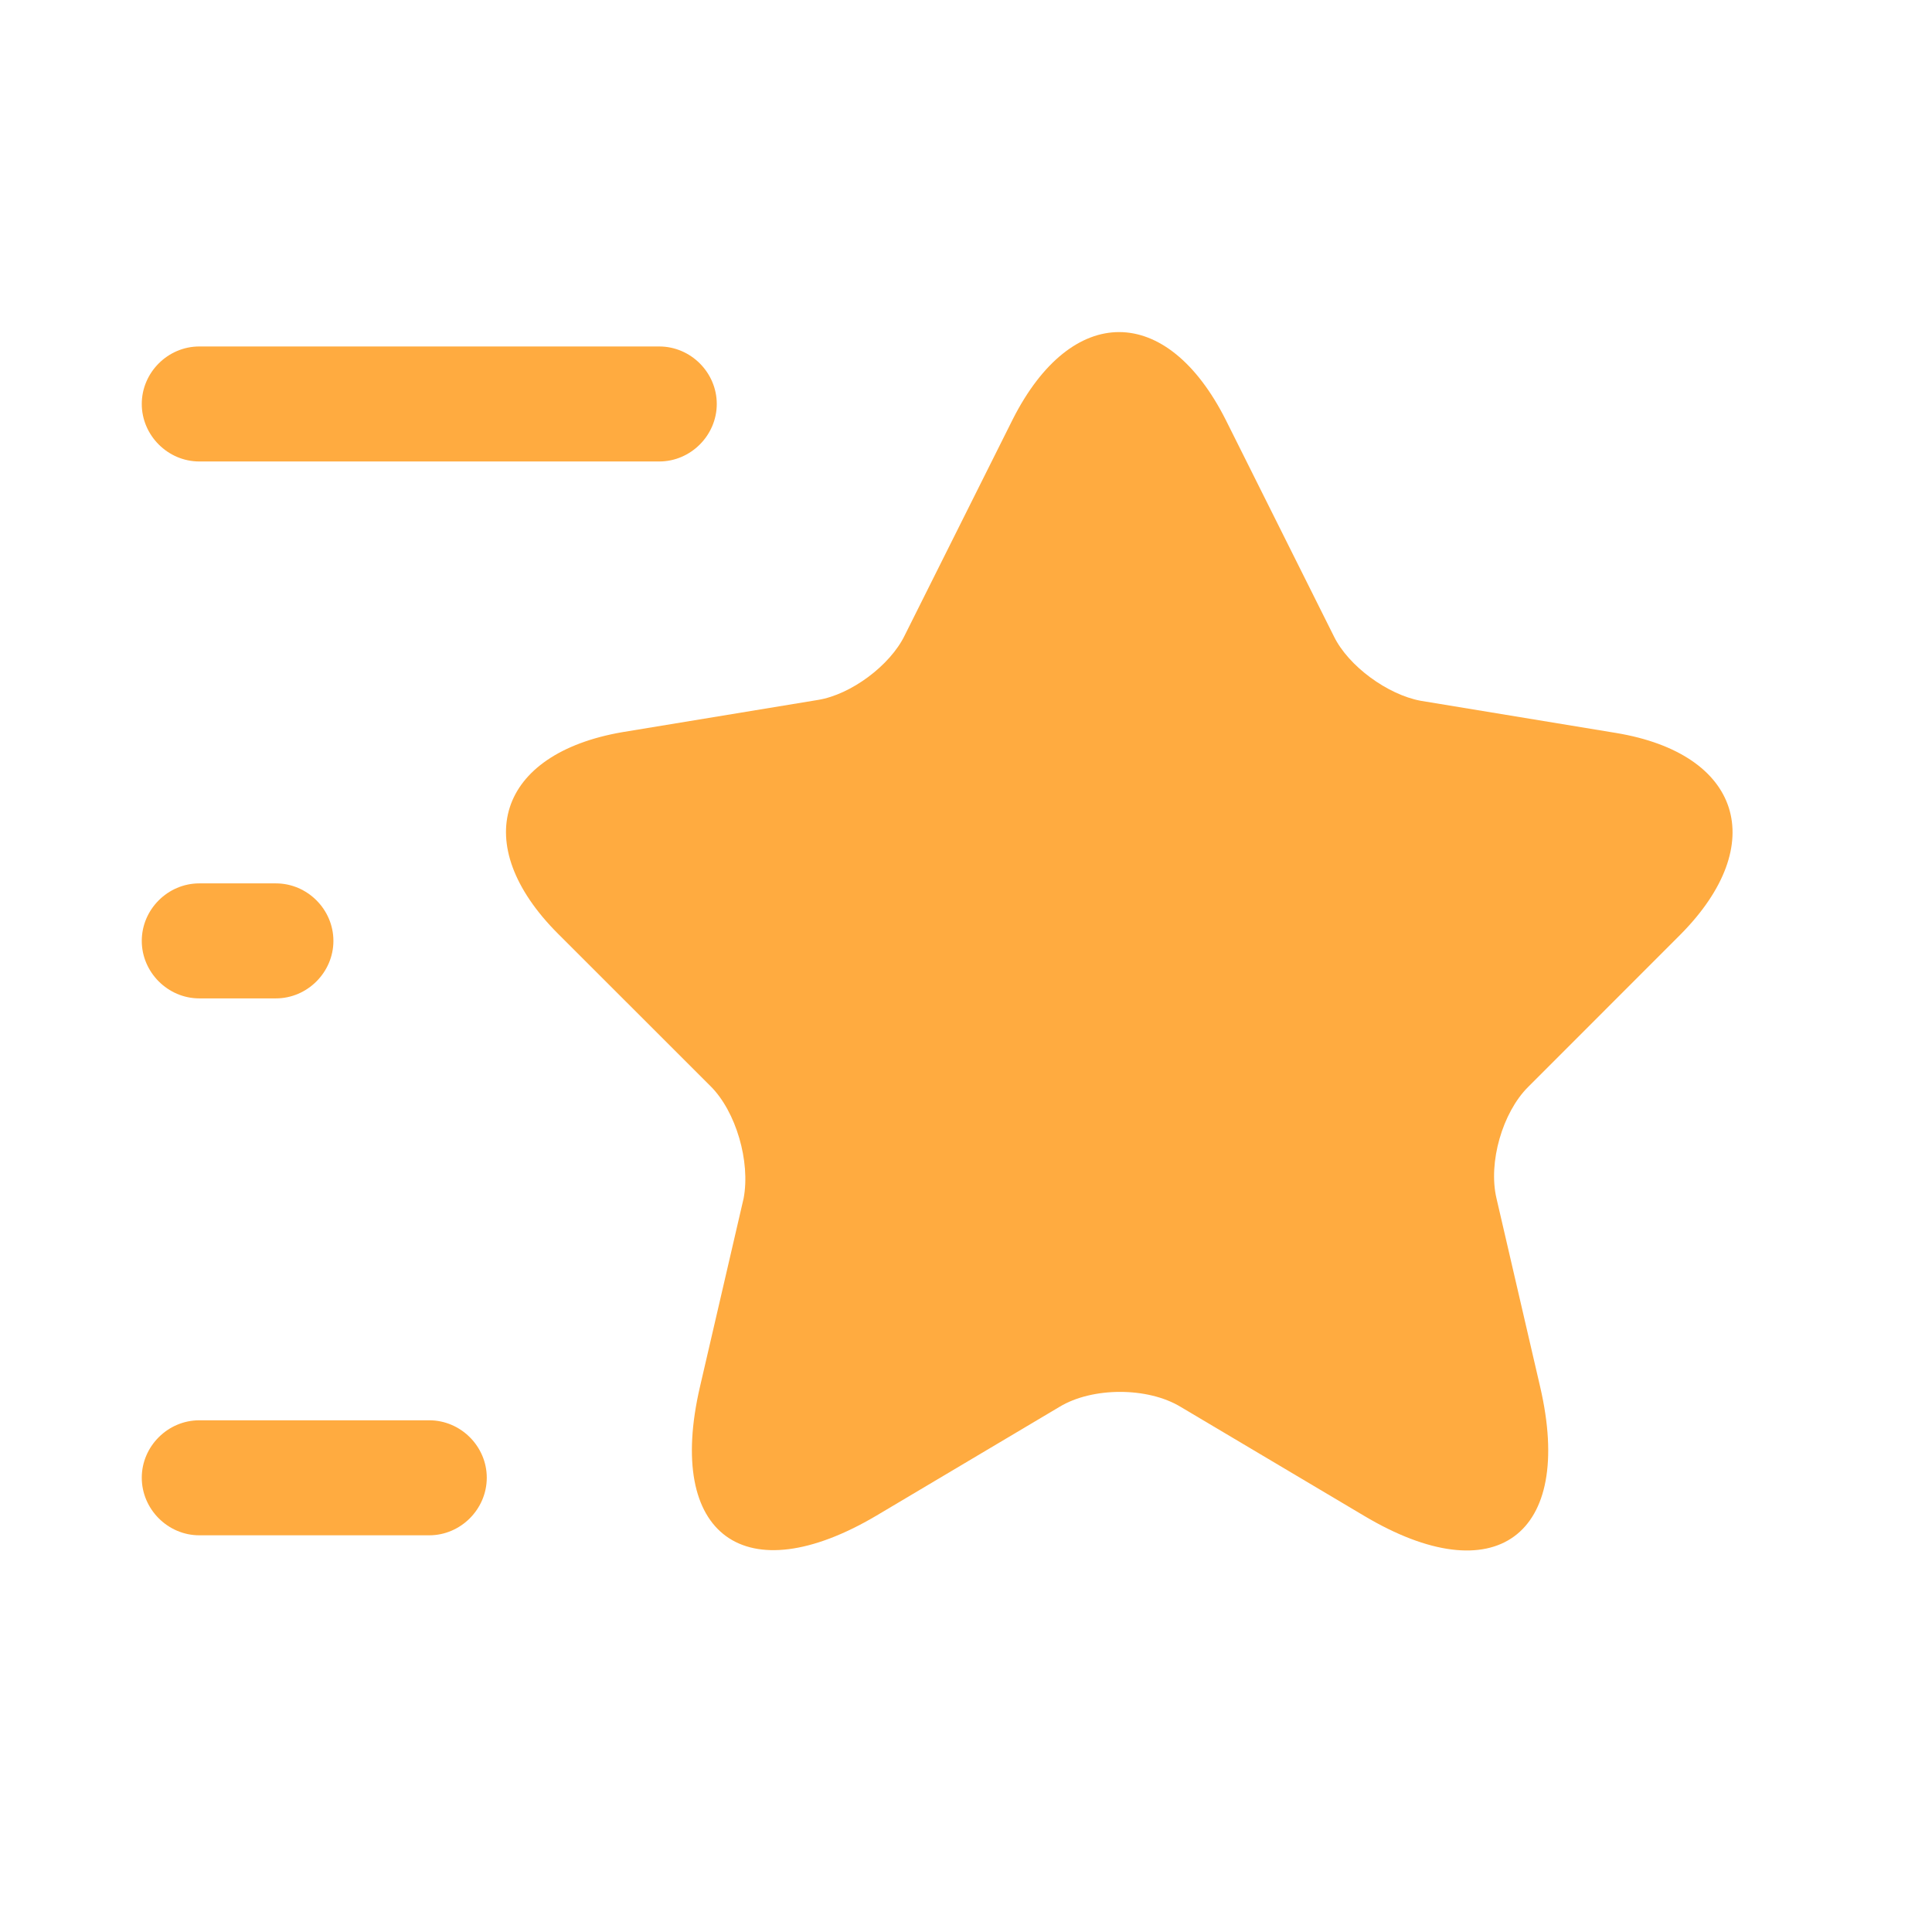 <svg width="21" height="21" viewBox="0 0 21 21" fill="none" xmlns="http://www.w3.org/2000/svg">
<path d="M13.325 4.567L14.499 6.917C14.658 7.242 15.083 7.55 15.441 7.617L17.566 7.967C18.924 8.192 19.241 9.175 18.266 10.158L16.608 11.817C16.333 12.092 16.174 12.633 16.266 13.025L16.741 15.075C17.116 16.692 16.25 17.325 14.825 16.475L12.833 15.292C12.475 15.075 11.874 15.075 11.516 15.292L9.525 16.475C8.1 17.317 7.233 16.692 7.608 15.075L8.083 13.025C8.158 12.625 8 12.083 7.725 11.808L6.066 10.15C5.091 9.175 5.408 8.192 6.766 7.958L8.891 7.608C9.25 7.55 9.675 7.233 9.833 6.908L11.008 4.558C11.649 3.292 12.683 3.292 13.325 4.567Z" fill="#FFAB40"/>
<path d="M7.166 5.016H2.166C1.824 5.016 1.541 4.732 1.541 4.391C1.541 4.049 1.824 3.766 2.166 3.766H7.166C7.508 3.766 7.791 4.049 7.791 4.391C7.791 4.732 7.508 5.016 7.166 5.016Z" fill="#FFAB40"/>
<path d="M4.666 16.688H2.166C1.824 16.688 1.541 16.404 1.541 16.062C1.541 15.721 1.824 15.438 2.166 15.438H4.666C5.008 15.438 5.291 15.721 5.291 16.062C5.291 16.404 5.008 16.688 4.666 16.688Z" fill="#FFAB40"/>
<path d="M2.999 10.852H2.166C1.824 10.852 1.541 10.568 1.541 10.227C1.541 9.885 1.824 9.602 2.166 9.602H2.999C3.341 9.602 3.624 9.885 3.624 10.227C3.624 10.568 3.341 10.852 2.999 10.852Z" fill="#FFAB40"/>
</svg>
